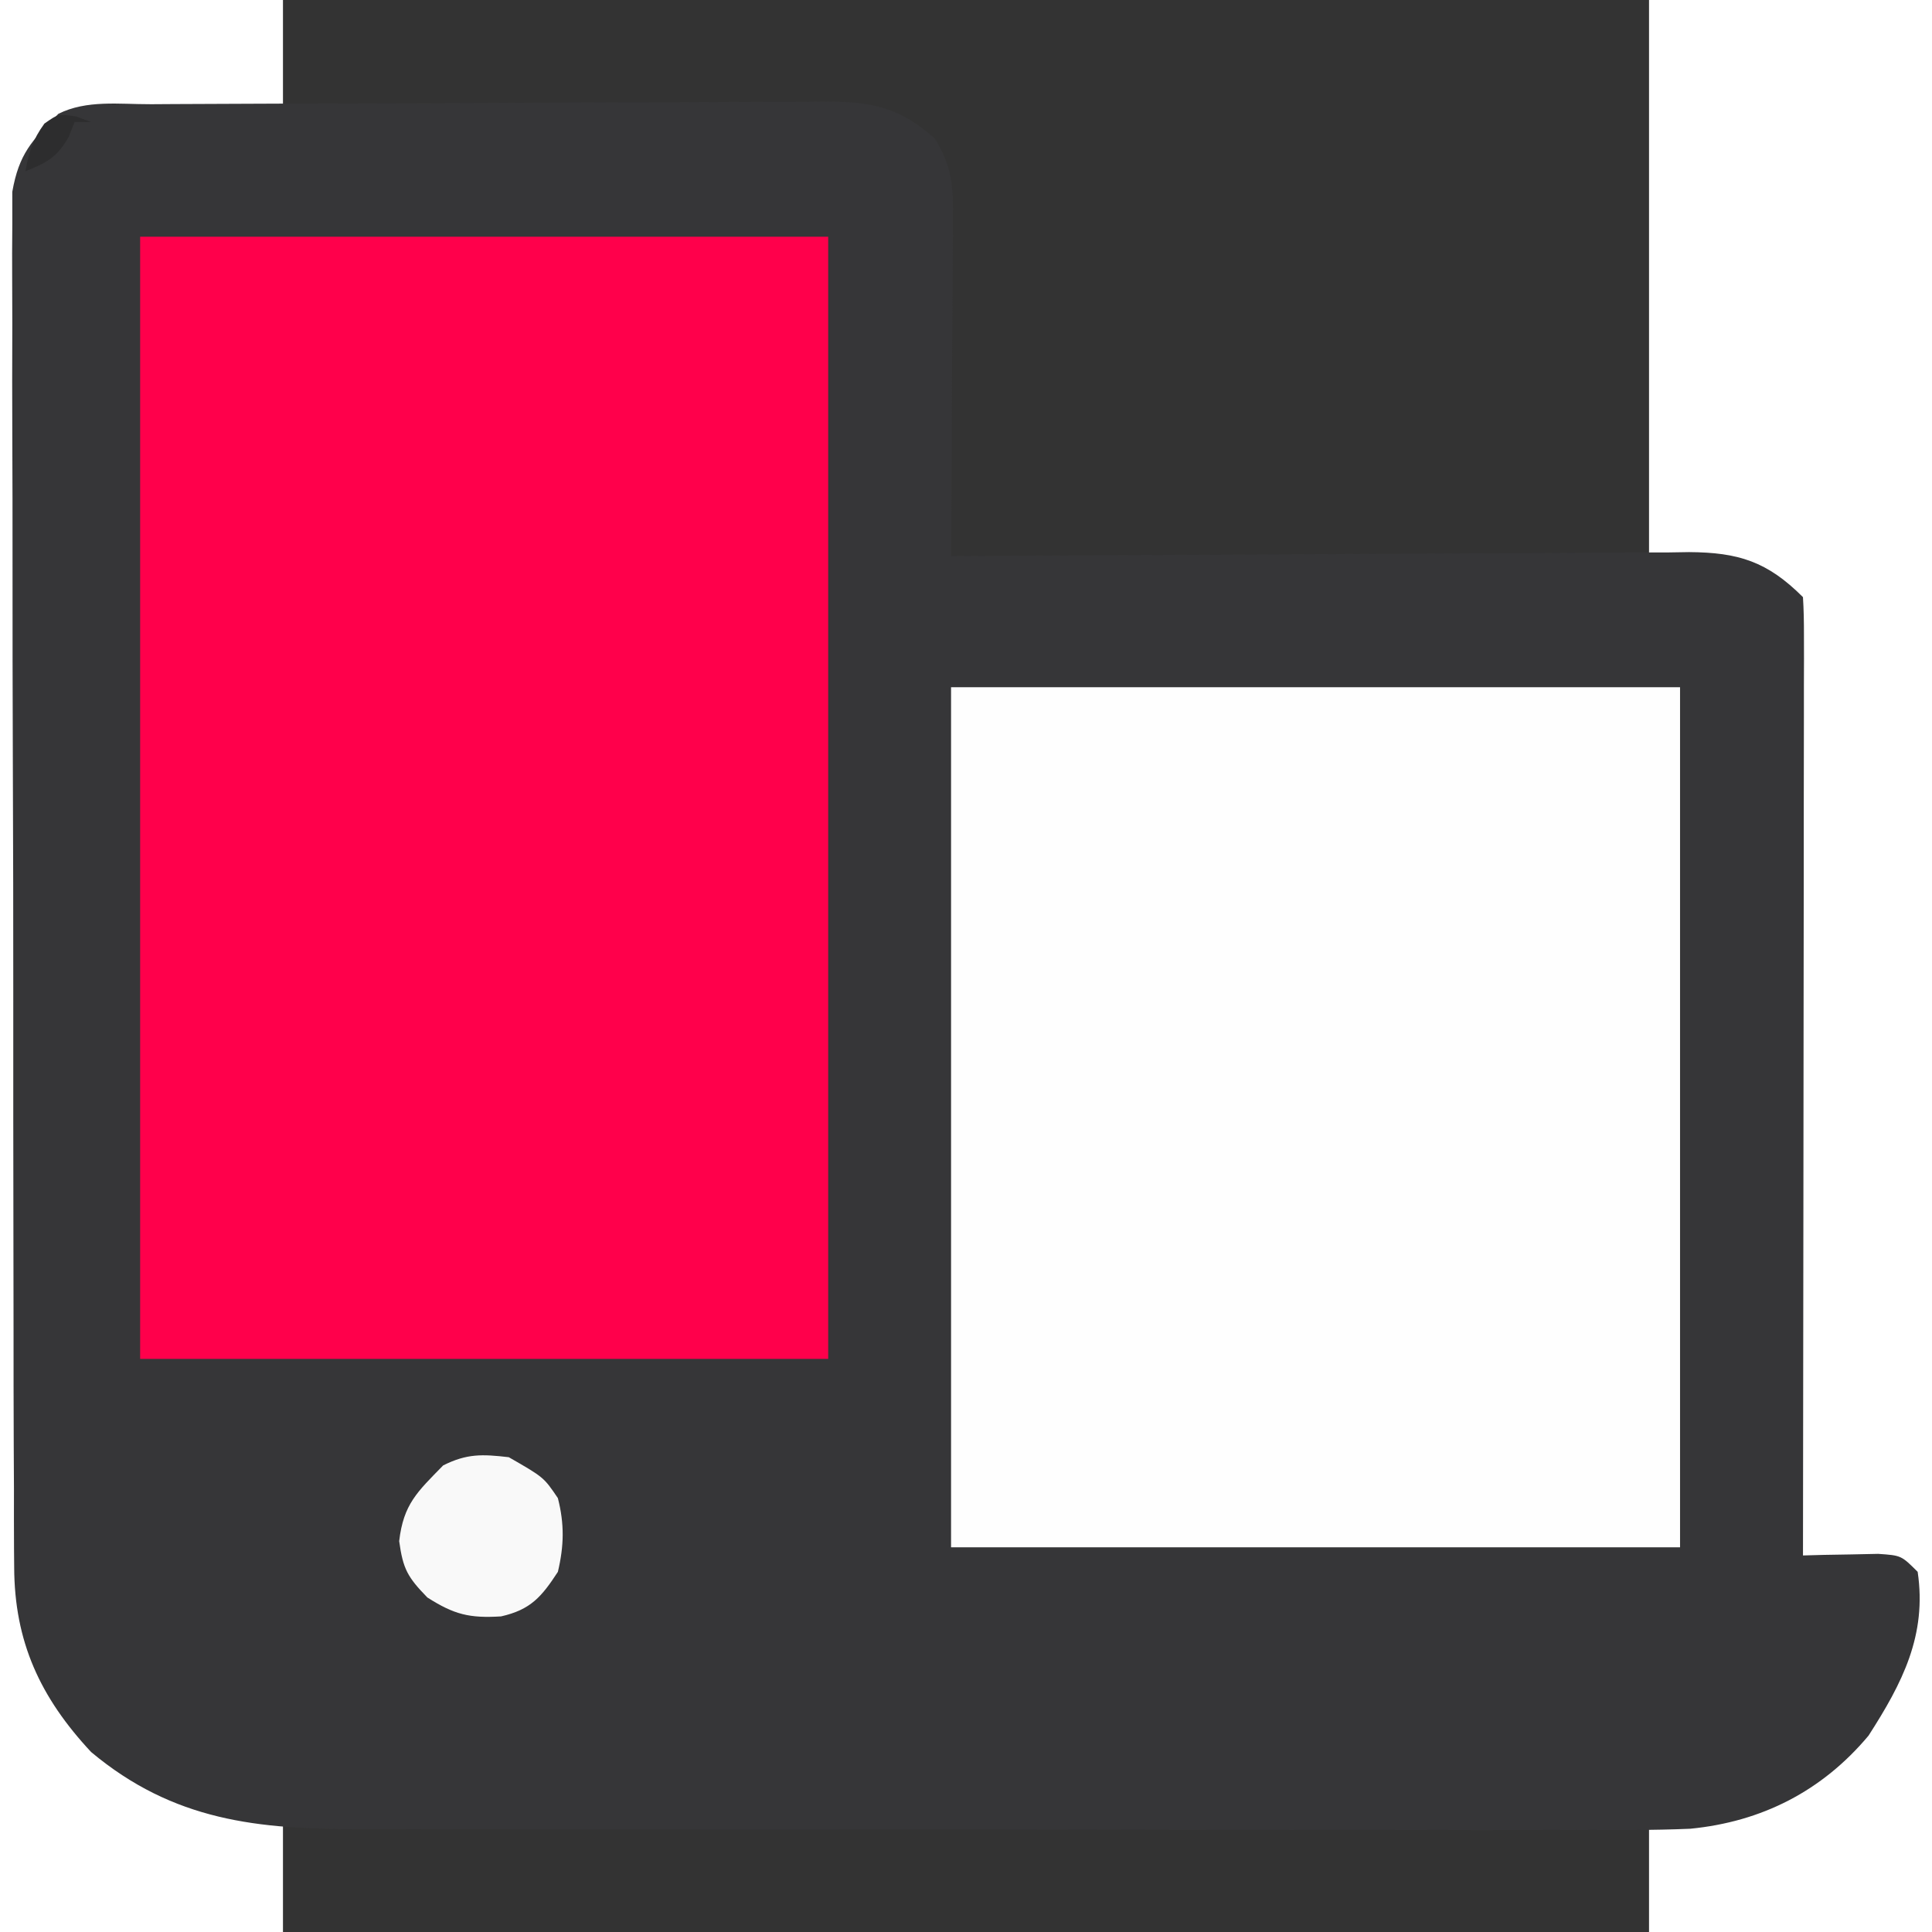 <svg xmlns="http://www.w3.org/2000/svg" id="svg1" version="1.1" viewBox="0 0 210 297" height="210mm" width="210mm">
  <rect x="0" y="0" width="210" height="297" fill="#333333" stroke="none"/>
  <defs id="defs1"></defs>
  <g transform="matrix(3.365,0,0,3.365,-369.985,-481.769)" id="layer1">
    <path id="path1" d="m 138.007,171.932 38.204,0.155 v 46.866 l -63.57,0.155 1.237,-10.982 z" style="fill:#ffffff;stroke-width:0.111;stroke-dasharray:none"></path>
    <path style="stroke-width:0.375;stroke-dasharray:none" id="path4" fill="#363638" d="m 103.883,147.932 c 0.358,-0.002 0.716,-0.005 1.084,-0.007 1.188,-0.007 2.376,-0.012 3.564,-0.015 0.405,-0.002 0.81,-0.003 1.228,-0.005 2.145,-0.008 4.29,-0.013 6.435,-0.017 2.216,-0.004 4.433,-0.017 6.649,-0.032 1.703,-0.01 3.407,-0.013 5.11,-0.014 0.817,-0.002 1.634,-0.006 2.451,-0.013 1.144,-0.009 2.288,-0.009 3.432,-0.006 0.337,-0.005 0.674,-0.01 1.022,-0.015 2.046,0.017 3.272,0.279 4.867,1.687 0.698,1.125 0.84,1.967 0.833,3.281 -6e-5,0.352 -1.1e-4,0.704 -1.7e-4,1.067 -0.004,0.377 -0.008,0.754 -0.012,1.142 -0.001,0.388 -0.002,0.776 -0.003,1.177 -0.004,1.239 -0.014,2.478 -0.023,3.717 -0.004,0.84 -0.007,1.681 -0.01,2.521 -0.008,2.06 -0.021,4.119 -0.036,6.179 0.675,-0.005 0.675,-0.005 1.363,-0.01 4.239,-0.03 8.479,-0.053 12.718,-0.068 2.18,-0.008 4.359,-0.018 6.539,-0.035 2.104,-0.016 4.207,-0.025 6.311,-0.029 0.802,-0.003 1.605,-0.008 2.407,-0.016 1.124,-0.011 2.248,-0.012 3.373,-0.012 0.331,-0.005 0.663,-0.011 1.004,-0.016 2.254,0.015 3.571,0.426 5.202,2.057 0.036,0.568 0.046,1.138 0.045,1.707 7.5e-4,0.553 7.5e-4,0.553 0.002,1.118 -0.002,0.408 -0.003,0.816 -0.004,1.236 5e-5,0.427 1.1e-4,0.854 1.7e-4,1.294 -2.6e-4,1.419 -0.003,2.839 -0.006,4.258 -7.5e-4,0.981 -10e-4,1.962 -10e-4,2.943 -0.001,2.323 -0.004,4.646 -0.008,6.969 -0.004,2.644 -0.006,5.288 -0.008,7.933 -0.004,5.441 -0.011,10.881 -0.019,16.322 0.315,-0.009 0.631,-0.017 0.956,-0.026 0.41,-0.007 0.82,-0.013 1.242,-0.021 0.408,-0.009 0.816,-0.017 1.237,-0.026 1.055,0.073 1.055,0.073 1.804,0.821 0.428,2.89 -0.696,5.077 -2.245,7.484 -2.116,2.527 -4.875,3.936 -8.147,4.253 -1.726,0.074 -3.451,0.061 -5.177,0.051 -0.662,0.001 -1.325,0.003 -1.987,0.006 -1.79,0.005 -3.579,0.001 -5.369,-0.005 -1.878,-0.005 -3.755,-0.003 -5.633,-0.001 -3.152,0.001 -6.304,-0.004 -9.456,-0.013 -3.639,-0.01 -7.278,-0.011 -10.917,-0.006 -3.508,0.004 -7.016,0.002 -10.524,-0.004 -1.49,-0.002 -2.979,-0.002 -4.469,-3.5e-4 -1.755,0.002 -3.511,-0.002 -5.266,-0.01 -0.642,-0.002 -1.285,-0.002 -1.927,-3.7e-4 -4.714,0.012 -8.562,-0.373 -12.327,-3.522 -2.326,-2.493 -3.506,-5.038 -3.515,-8.456 -0.002,-0.274 -0.005,-0.548 -0.007,-0.831 -0.006,-0.912 -0.004,-1.824 -0.003,-2.737 -0.003,-0.657 -0.006,-1.313 -0.01,-1.97 -0.008,-1.779 -0.009,-3.558 -0.009,-5.337 4.5e-5,-1.486 -0.003,-2.972 -0.006,-4.458 -0.007,-3.505 -0.008,-7.011 -0.006,-10.516 0.003,-3.615 -0.006,-7.231 -0.02,-10.846 -0.011,-3.106 -0.016,-6.212 -0.014,-9.318 7.86e-4,-1.854 -0.001,-3.709 -0.01,-5.563 -0.008,-1.743 -0.008,-3.486 -2.7e-5,-5.229 0.001,-0.639 -6.36e-4,-1.279 -0.006,-1.918 -0.007,-0.874 -0.002,-1.746 0.006,-2.62 -2.67e-4,-0.488 -5.24e-4,-0.977 -8.24e-4,-1.48 0.306,-1.726 0.878,-2.33 2.104,-3.56 1.29,-0.645 2.778,-0.436 4.198,-0.44 z"></path>
    <path style="fill:#ff004b;fill-opacity:1;stroke-width:0.375;stroke-dasharray:none" id="path10" fill="#f4524d" d="m 103.426,153.985 c 10.373,0 20.745,0 31.433,0 0,16.917 0,33.835 0,51.265 -10.373,0 -20.745,0 -31.433,0 0,-16.917 0,-33.835 0,-51.265 z"></path>
    <path style="stroke-width:0.375;stroke-dasharray:none" id="path11" fill="#fefefe" d="m 140.472,174.566 c 10.99,0 21.98,0 33.303,0 0,12.966 0,25.932 0,39.291 -10.99,0 -21.98,0 -33.303,0 0,-12.966 0,-25.932 0,-39.291 z"></path>
    <path style="stroke-width:0.375;stroke-dasharray:none" id="path26" fill="#f9f9f9" d="m 120.265,209.74 c 1.601,0.919 1.601,0.919 2.245,1.871 0.303,1.188 0.282,2.177 0,3.368 -0.744,1.139 -1.242,1.729 -2.596,2.035 -1.437,0.087 -2.133,-0.077 -3.368,-0.865 -0.899,-0.926 -1.112,-1.298 -1.286,-2.573 0.195,-1.693 0.83,-2.252 2.011,-3.461 1.086,-0.543 1.786,-0.514 2.994,-0.374 z"></path>
    <path style="stroke-width:0.375;stroke-dasharray:none" id="path31" fill="#2d2d2e" d="m 100.503,148.489 c 0.224,0.085 0.448,0.17 0.678,0.257 -0.247,0 -0.494,0 -0.748,0 -0.093,0.232 -0.185,0.463 -0.281,0.702 -0.545,0.926 -0.983,1.151 -1.965,1.544 0.152,-0.883 0.336,-1.444 0.865,-2.175 0.631,-0.444 0.631,-0.444 1.45,-0.327 z"></path>
  </g>
</svg>
